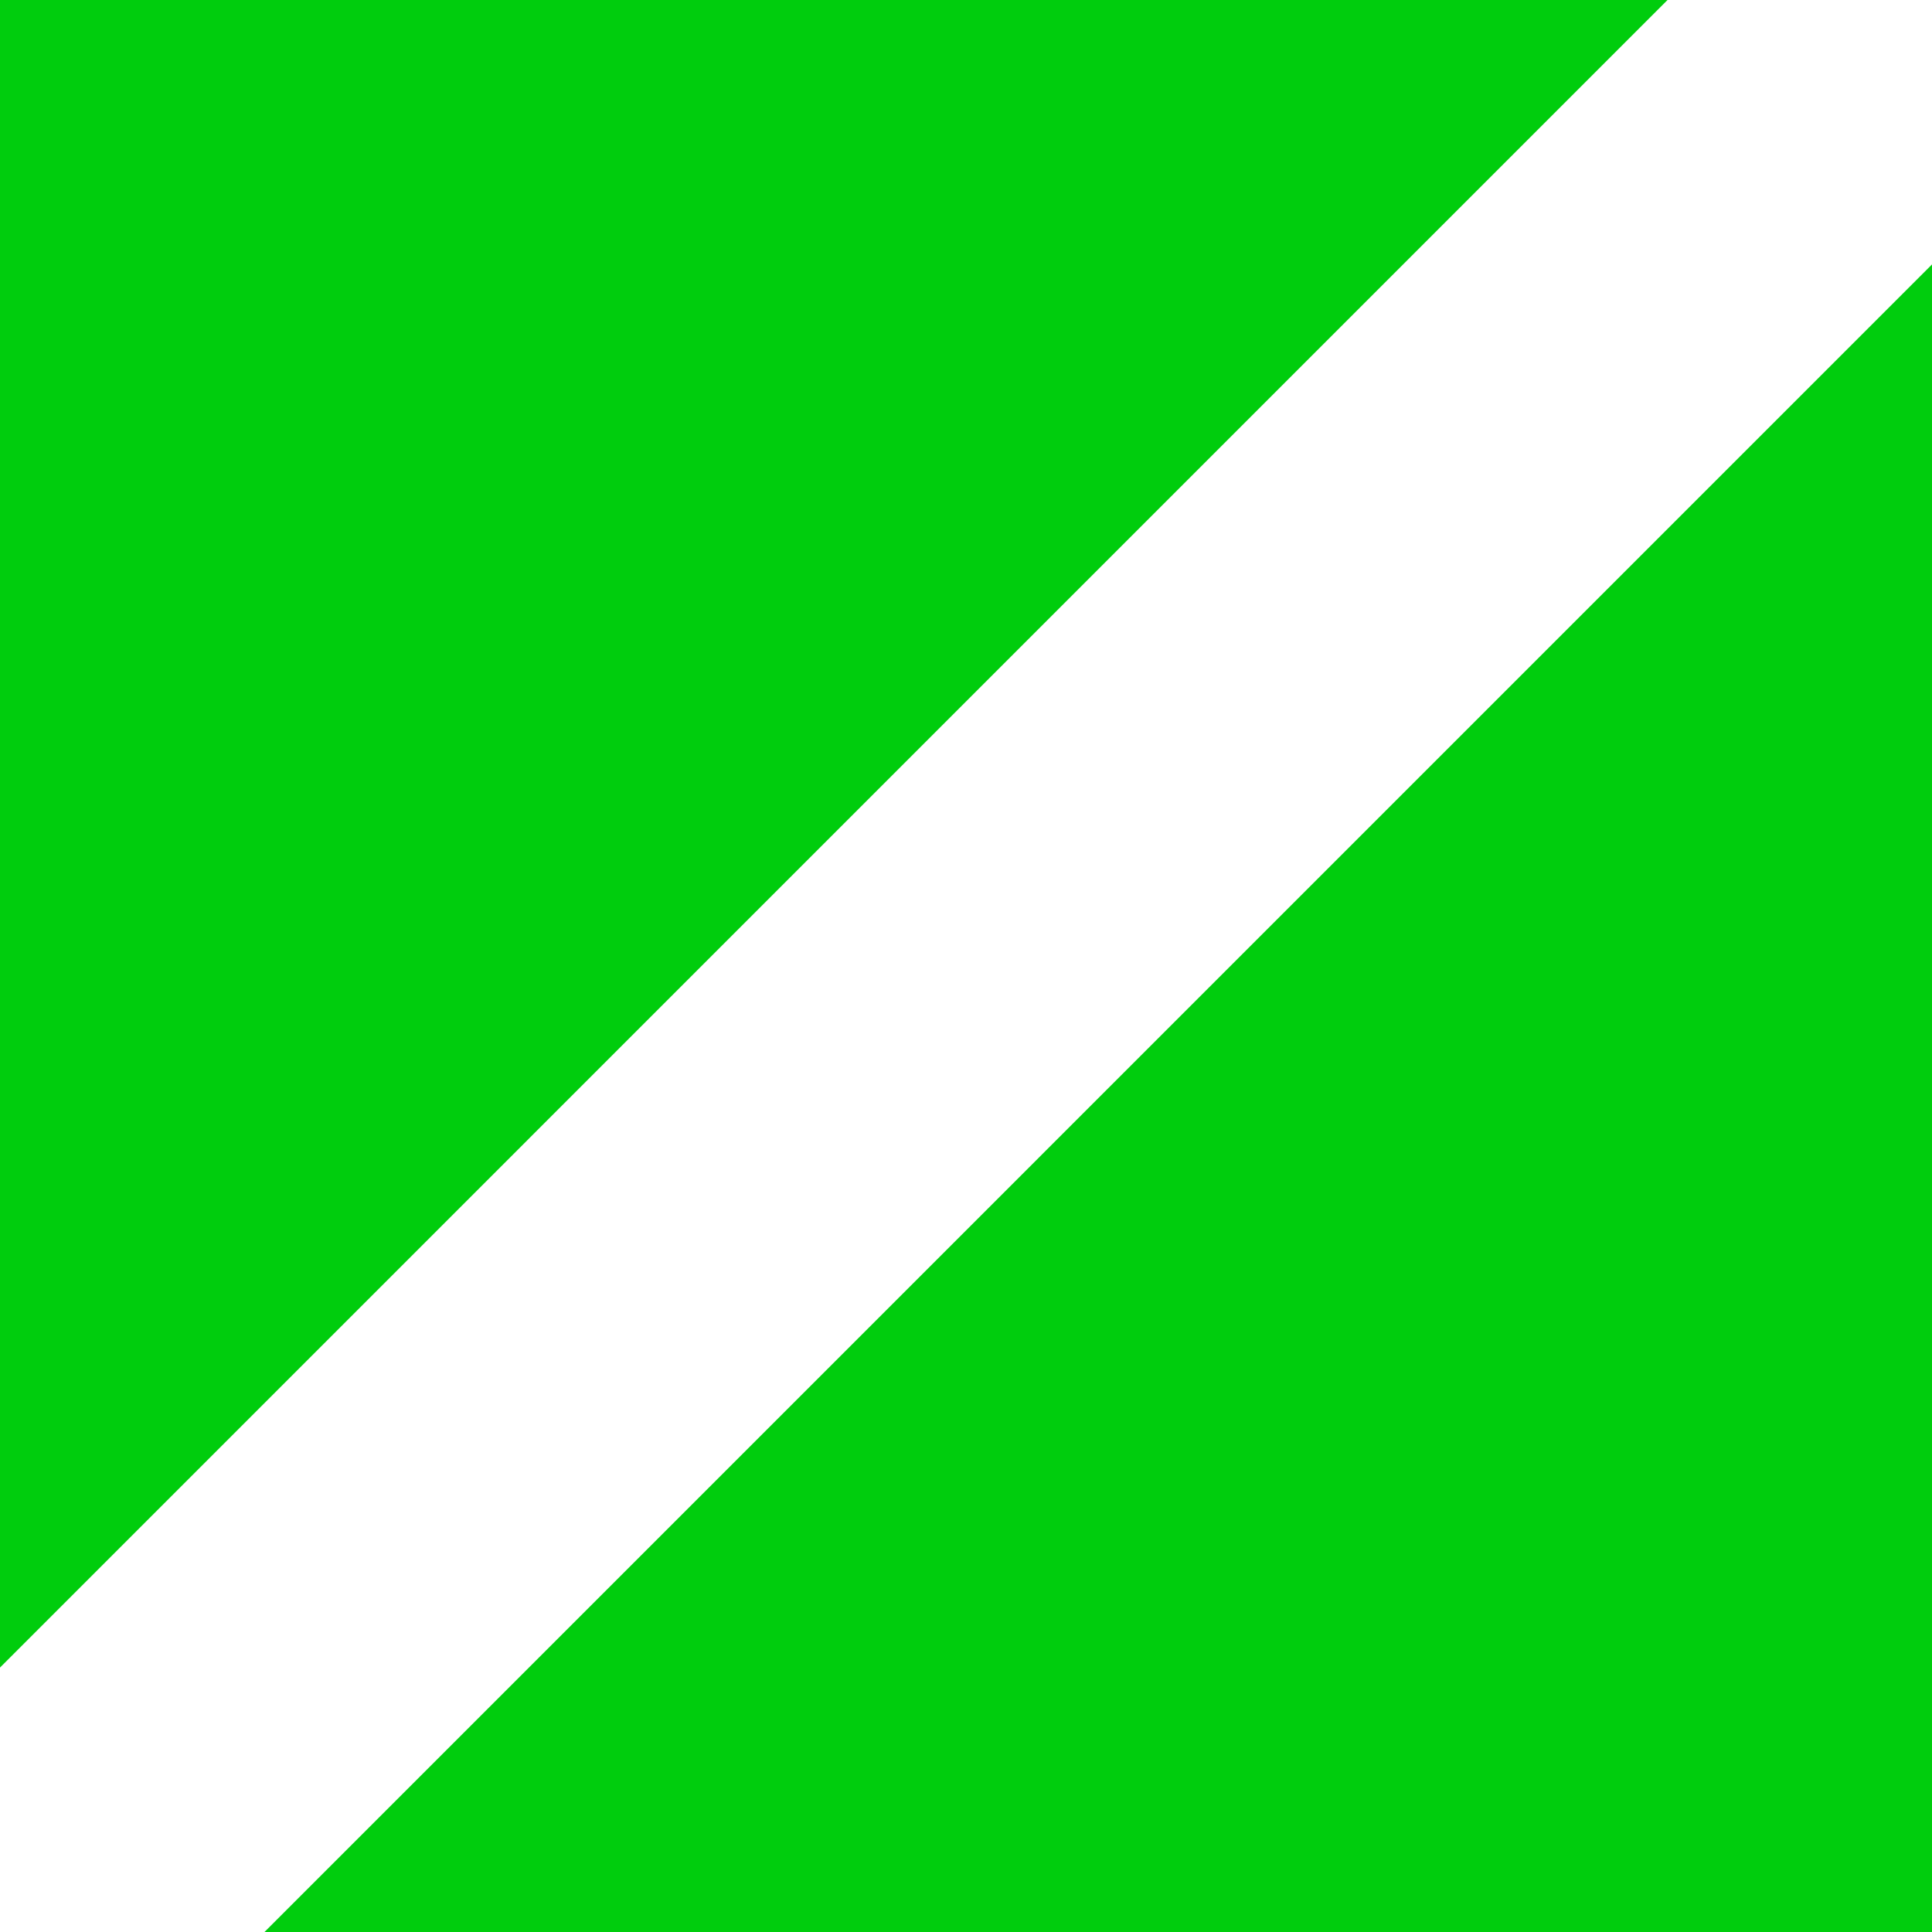 <?xml version="1.0" encoding="UTF-8"?>
<svg width="315" height="315" viewBox="0 0 315 315" xmlns="http://www.w3.org/2000/svg">
    <path fill="#00cd0d" d="M0,271.886V0h271.877L0,271.886z M43.121,315.001H315V43.112L43.121,315.001z"/>
</svg> 